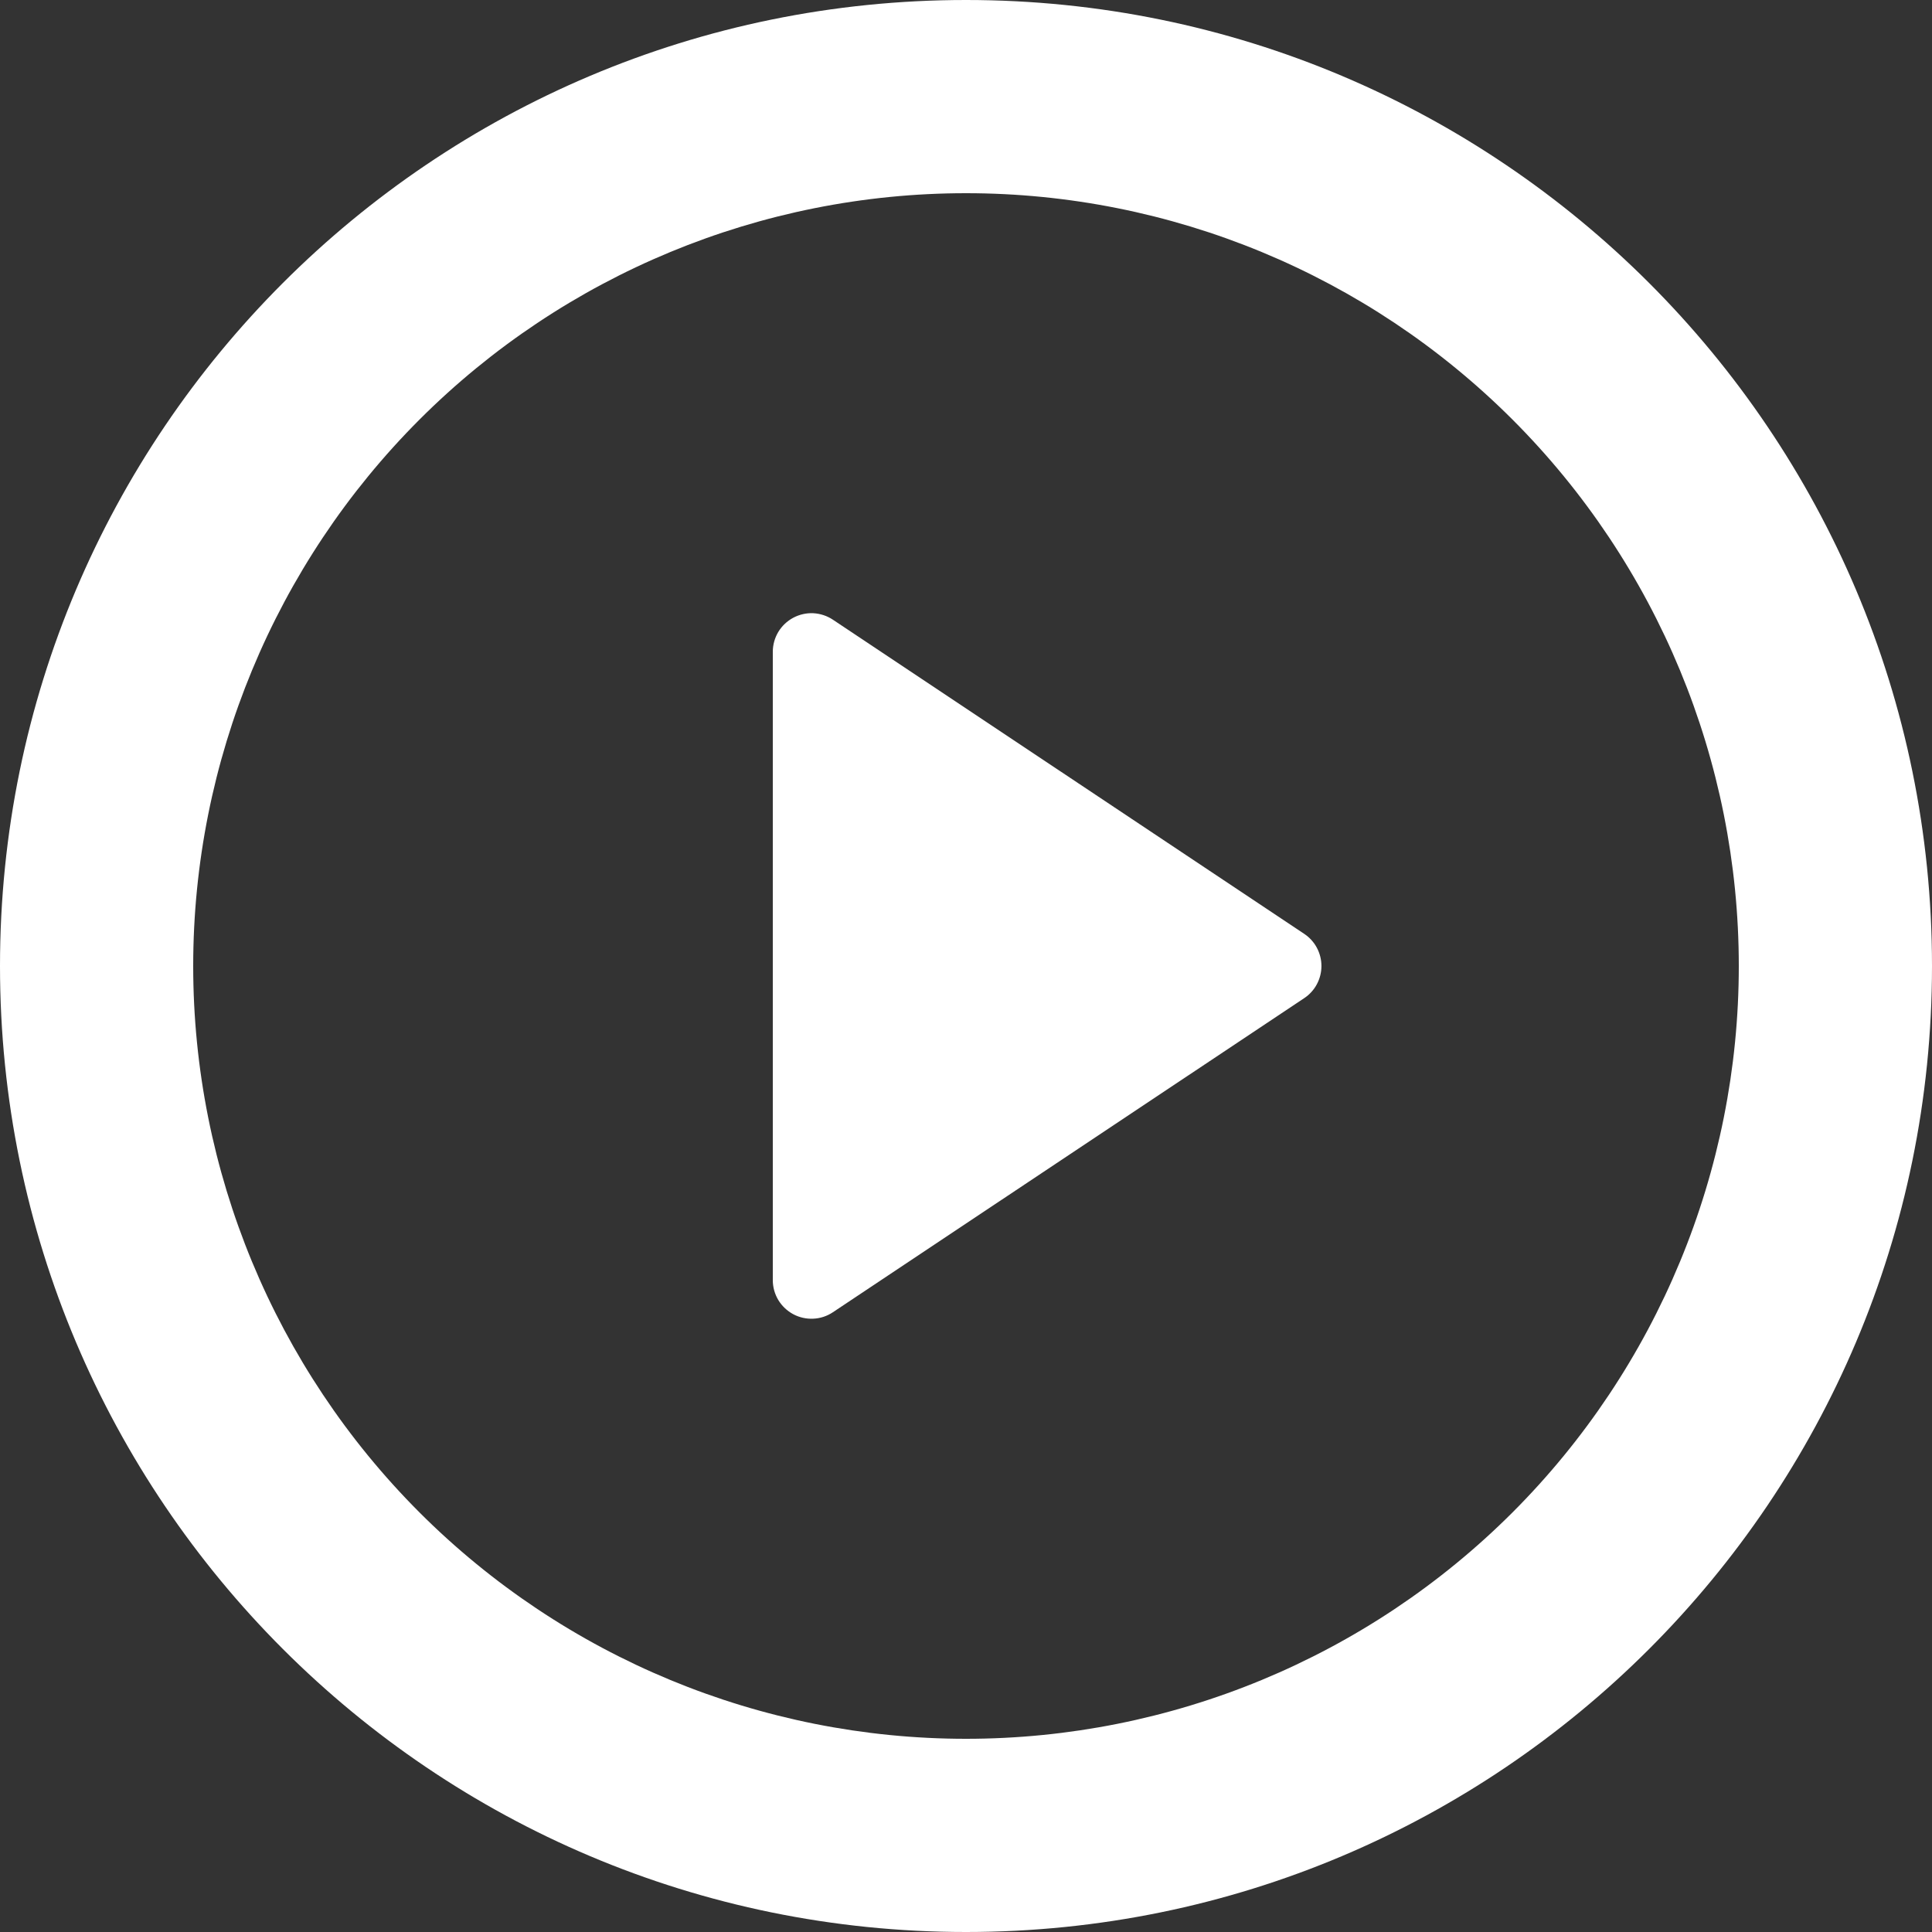 <svg width="40" height="40" viewBox="0 0 40 40" fill="none" xmlns="http://www.w3.org/2000/svg">
<rect x="0" y="0" width="40" height="40" fill="#333333" stroke="none"/>
<path d="M20 40C8.954 40 0 31.046 0 20C0 8.954 8.954 0 20 0C31.046 0 40 8.954 40 20C40 31.046 31.046 40 20 40ZM20 36C24.244 36 28.313 34.314 31.314 31.314C34.314 28.313 36 24.244 36 20C36 15.757 34.314 11.687 31.314 8.686C28.313 5.686 24.244 4 20 4C15.757 4 11.687 5.686 8.686 8.686C5.686 11.687 4 15.757 4 20C4 24.244 5.686 28.313 8.686 31.314C11.687 34.314 15.757 36 20 36ZM17.244 12.83L27.002 19.334C27.112 19.407 27.202 19.506 27.264 19.622C27.326 19.738 27.359 19.868 27.359 20C27.359 20.132 27.326 20.262 27.264 20.378C27.202 20.494 27.112 20.593 27.002 20.666L17.242 27.17C17.122 27.25 16.982 27.296 16.838 27.302C16.694 27.309 16.55 27.277 16.423 27.209C16.296 27.141 16.189 27.039 16.114 26.916C16.04 26.792 16 26.65 16 26.506V13.494C16 13.349 16.04 13.207 16.114 13.083C16.189 12.959 16.296 12.858 16.423 12.79C16.551 12.722 16.695 12.689 16.839 12.696C16.984 12.704 17.124 12.75 17.244 12.83Z" fill="white"/>
</svg>
